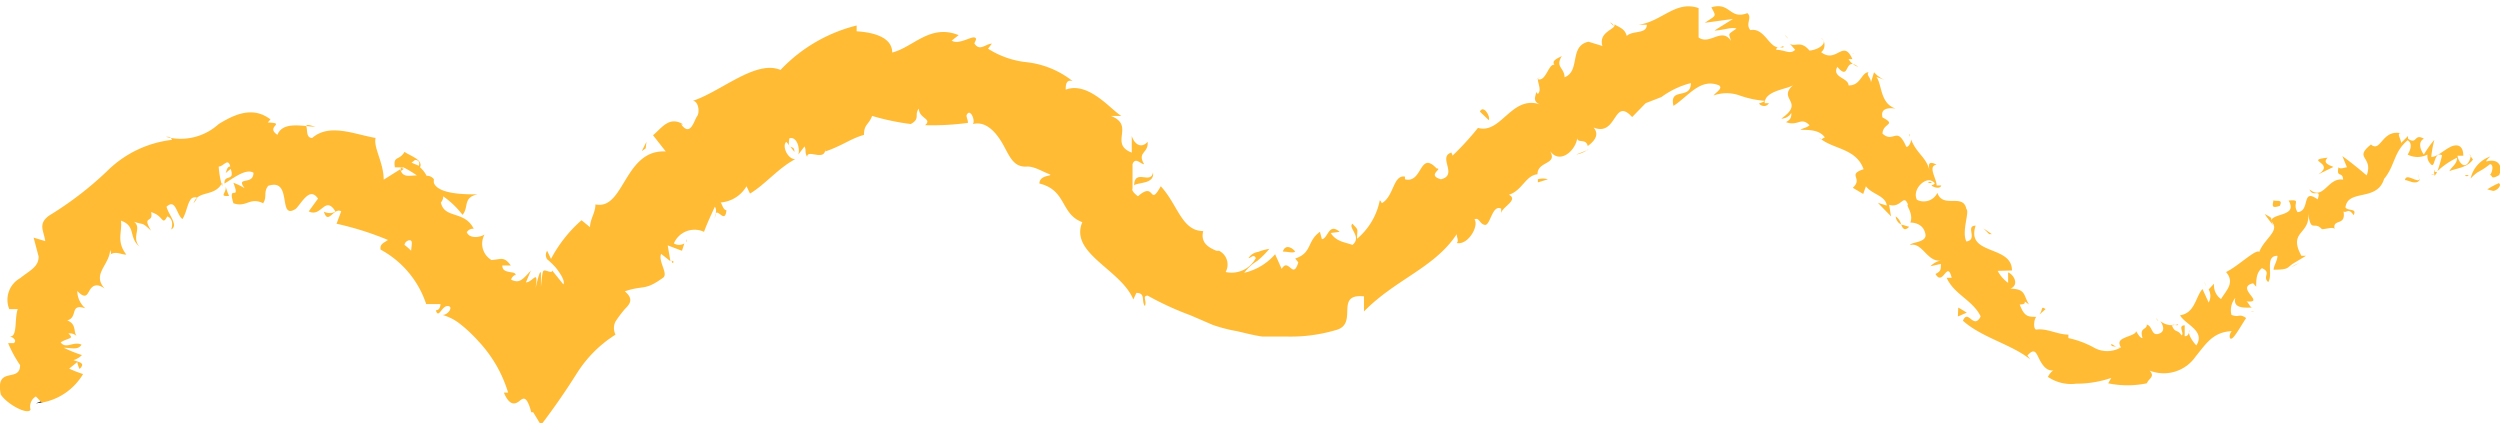 <svg xmlns="http://www.w3.org/2000/svg" viewBox="0 0 64.7 10.96"><polygon points="1.1 10.41 1.08 10.38 0.93 10.44 1.1 10.41"/><path d="M64.52,4.94c.1,0,.24-.15.15-.2a2.11,2.11,0,0,0-.3.16Z" style="fill:#fb3"/><path d="M64.45,4.05a.78.78,0,0,0-.51.57c.23-.24.18-.12.5-.37.1,0,.07.2,0,.28.08,0,0,.14.24,0,.11-.28-.07-.43-.33-.35C64.33,4.15,64.41,4.09,64.45,4.05Z" style="fill:#fb3"/><path d="M54.81,9l.07,0A.11.11,0,0,0,54.81,9Z" style="fill:#fb3"/><path d="M49.9,4.72a.08.08,0,0,0,.1,0S49.91,4.69,49.9,4.72Z" style="fill:#fb3"/><path d="M49.42,3.47l0,.07S49.45,3.47,49.42,3.47Z" style="fill:#fb3"/><path d="M54.81,9l-.17-.1C54.63,9,54.72,8.93,54.81,9Z" style="fill:#fb3"/><path d="M63,4.55a.23.23,0,0,0,.07-.1l-.07,0Z" style="fill:#fb3"/><path d="M57.1,7.41l0,0a.67.67,0,0,0-.06-.12Z" style="fill:#fb3"/><path d="M58.61,5.54s.16.23.25.32a.3.3,0,0,1-.08-.22A1,1,0,0,0,58.61,5.54Z" style="fill:#fb3"/><path d="M62.29,3.53l.06-.06Z" style="fill:#fb3"/><path d="M55.86,8.31l-.06-.08A.16.16,0,0,0,55.86,8.31Z" style="fill:#fb3"/><path d="M2.26,8h0S2.26,8,2.26,8Z" style="fill:#fb3"/><path d="M47.93,1.38h0C48,1.41,48,1.39,47.93,1.38Z" style="fill:#fb3"/><path d="M29.84,4.46c-.05.33-.48-.11-.49.34C29.42,4.71,29.89,4.78,29.84,4.46Z" style="fill:#fb3"/><path d="M63,4.51l-.08,0A.08.08,0,0,0,63,4.51Z" style="fill:#fb3"/><path d="M29.35,4.8h0v0Z" style="fill:#fb3"/><path d="M41.67.58a.41.41,0,0,0,.1.09A.22.22,0,0,0,41.67.58Z" style="fill:#fb3"/><path d="M46.28,1,46.19.9A.34.34,0,0,0,46.28,1Z" style="fill:#fb3"/><path d="M39.89,2s-.09,0-.13.07h0S39.82,2,39.89,2Z" style="fill:#fb3"/><path d="M38.15,3.33h.06l0,0Z" style="fill:#fb3"/><path d="M5.93,5.07a1.25,1.25,0,0,1-.09-.25C5.87,5,5.65,5.09,5.93,5.07Z" style="fill:#fb3"/><path d="M63,4.39q0,.11,0,.12l0,0A.12.12,0,0,0,63,4.39Z" style="fill:#fb3"/><path d="M41.07,3.89,40.79,4A.76.76,0,0,0,41.07,3.89Z" style="fill:#fb3"/><path d="M17.76,6.19l0,.08A.08.08,0,0,0,17.76,6.19Z" style="fill:#fb3"/><path d="M40.06,4.64a.46.46,0,0,0-.26,0s0,.05,0,.08Z" style="fill:#fb3"/><path d="M5.84,4.82Z" style="fill:#fb3"/><path d="M4.43,5.94c.2-.11-.07-.38-.12-.59.24-.22.25.19.41.32.12-.17.14-.53.29-.56s.06.07,0,.15c.11-.35.55-.15.74-.53a.39.39,0,0,1,0,.09,2.28,2.28,0,0,1-.09-.51c.13,0,.24-.24.3,0-.08,0-.09.09-.12.17l.13-.11c.12.34-.18.13-.16.38.22-.13.55-.4.75-.28,0,.34-.47.08-.23.4a1.55,1.55,0,0,0-.29-.14c.2.52-.16,0,0,.53.34.12.42-.17.77,0,.11-.17,0-.28.13-.45.65-.22.23.92.72.59.17-.18.36-.57.57-.26l-.24.33c.33.17.42-.43.69,0-.13.1-.33,0-.3,0,.11.38.26-.12.45,0l-.12.32a7.89,7.89,0,0,1,1.33.42c-.09.07-.22.1-.19.25a2.49,2.49,0,0,1,1.18,1.41l.37,0s0,.16-.12.16c.07.24.15-.12.31-.11s0,.24-.14.23a1.34,1.34,0,0,1,.4.19,3.68,3.68,0,0,1,.54.5,3.36,3.36,0,0,1,.76,1.32h-.11c.15.36.3.3.4.22s.19-.16.31.29H13.8L14,11c.33-.43.64-.88.93-1.34a3.2,3.2,0,0,1,1-1,.37.37,0,0,1,0-.34A3,3,0,0,1,16.17,8c.13-.13.24-.26,0-.46.49-.17.51,0,1-.36.12-.11-.14-.42-.06-.61l.24.19-.07-.41.37.14.06-.19a.26.26,0,0,1-.27,0A.58.58,0,0,1,18.22,6c.08-.22.18-.43.28-.65.07.1,0,.21,0,.33,0-.47.26.19.3-.24-.08,0-.11-.15-.15-.2a.85.85,0,0,0,.67-.42l.09.19c.4-.24.73-.66,1.17-.89-.2,0-.35-.35-.23-.45l.21.26c0-.22-.2,0-.13-.35.2-.06.28.28.23.42l.16-.21c.05.08,0,.16.07.27,0-.22.48.15.47-.23l0,.09c.46-.16.65-.33,1-.43,0-.28.12-.25.21-.49a6.28,6.28,0,0,0,1,.21c.26-.14.08-.24.21-.4,0,.26.36.26.16.43a6.89,6.89,0,0,0,1.11-.06c0-.12-.08-.18,0-.25s.19.18.13.28l0,0c.35-.09.62.24.79.55s.27.58.62.55h0c.18,0,.37.12.55.19s-.24,0-.24.25c.71.17.54.79,1.11,1-.34.81,1,1.22,1.32,2l.08-.17c.25,0,.12.22.22.34.06-.13-.08-.26.07-.27a7.92,7.92,0,0,0,1.11.51l.58.25a4,4,0,0,0,.62.16c.22.05.44.11.66.14h.65a4.12,4.12,0,0,0,1.26-.17c.59-.16-.06-.95.72-.87l0,.39c.81-.83,1.83-1.13,2.4-2,0,.09.06.17,0,.23.3.06.58-.45.46-.61.12-.07.13.12.27.14s.19-.54.42-.42c0,0,0,.09,0,.13,0-.17.47-.35.2-.49.35-.11.43-.5.74-.53,0-.35.54-.24.32-.61.25.37.67,0,.71-.33,0,.15.23,0,.27.21.18-.13.31-.3.15-.48.62.25.51-.81,1-.27l.35-.36L43,2.51a2.21,2.21,0,0,1,.76-.36c0,.45-.57.09-.45.59.39-.25.69-.73,1.18-.53.11.08-.1.19-.14.26a1,1,0,0,1,.67,0,2.51,2.51,0,0,0,.66.14s-.08.05-.14.06.14.16.24,0h-.11c0-.34.63-.36.75-.48-.45.39.32.43-.32.88a.3.3,0,0,0,.26-.15c0,.09,0,.17-.14.24.32.12.38-.15.61.08-.07.07-.14.06-.24.12.24,0,.5,0,.64.2-.06,0-.09.1-.15,0,.34.31.95.26,1.15.82-.44.14,0,.23-.28.48l.27.16.07-.2c.15.21.51.24.54.5l-.23-.07.34.35-.05-.3c.32.1.37-.31.49,0-.07,0,.15.22.06.46h0c.17,0,.35.08.39.3s-.36.2-.4.28c.33-.08.44.46.81.4a.51.51,0,0,0-.28.15l.27-.06c0,.15,0,.19-.14.26.2.34.3-.38.42.1,0,0-.06,0-.13,0,.19.43.68.58.88,1-.19.36-.32-.21-.46.11.49.44,1.26.61,1.74,1l-.07-.1c.18-.2.22-.08.3.08s.2.35.4.3c-.08,0-.21.22-.16.18a1.06,1.06,0,0,0,.72.17,2.8,2.8,0,0,0,.91-.15l-.08.14a2.46,2.46,0,0,0,1,0c.06-.14.22-.17.07-.33a1,1,0,0,0,1.19-.36c.27-.33.45-.64.94-.66-.07.06-.08.23,0,.19s.25-.35.37-.53c-.2-.13-.16,0-.38-.08a.5.5,0,0,1,.1-.44c-.07.29.27.25.44.25-.06,0-.09-.12-.15-.16.52.05-.31-.35.17-.47l.08.09c0-.16,0-.37.15-.48.26.12,0,.21.16.36.14-.19-.1-.68.24-.68,0,.13-.09.24-.1.36.39,0,.35-.05.49-.15h0l.35-.21-.12,0c-.36-.66.26-.54.17-1.13.08.57.15.21.36.44.13,0,.29-.07.33,0-.06-.29.3-.06.23-.46.07.06.13-.11.26.1.1-.19-.14-.1-.21-.2.06-.49.82-.14,1-.74.29-.35.24-.69.61-1,.18.11,0,.37,0,.37A.55.55,0,0,0,62.82,4c0,.09,0,.16.1.26s.07-.36.28-.24a3.17,3.17,0,0,1-.12.41,2,2,0,0,1,.51-.35c0,.17-.14.23-.2.35.18-.08.45-.08.61-.3L63.91,4c.07,0,0,.23-.1.27s-.2-.14-.21-.24l.15,0c0-.29-.18-.31-.35-.22s-.34.26-.48.25A3.15,3.15,0,0,1,63,3.62a2.6,2.6,0,0,0-.27.38c-.08-.1-.17-.32,0-.41-.26-.15-.17.17-.41,0a0,0,0,0,1,0-.07l-.18.18c0-.1-.13-.27,0-.25-.5-.11-.52.51-.78.29l0,0c-.46.37.07.3-.11.8-.2-.17-.42-.35-.63-.5l.12.29c-.06,0-.17.06-.22,0-.06.29.11.09.12.32-.4-.07-.5.56-.87.25.08.23.32-.05.21.26-.43-.31-.18.31-.52.33-.15-.24.12-.33-.23-.3.24.42-.4.31-.46.53.27.24-.17.45-.3.8-.08-.09-.56.38-.86.52l0,0c.24.28,0,.48-.13.7a.43.43,0,0,1-.18-.4l-.14.15a.35.35,0,0,1,0,.34L57,7.48c-.18.2-.19.62-.58.68.12.23.67.4.42.78-.09-.1-.23-.29-.18-.4,0,0,0,.17-.12.16V8.42c-.19,0,0,.21-.08.26-.11-.16-.16-.07-.23-.21s.14,0,.14-.08a.48.48,0,0,1-.46-.08c.06.09.13.24,0,.31-.24.12-.19-.18-.35-.22,0,.15-.2.06-.11.35-.07,0-.12-.11-.17-.18,0,.08-.18.12-.29.17s-.19.1-.1.25l0,0h0a.7.7,0,0,1-.71,0,2.41,2.41,0,0,0-.65-.24l0-.09c-.28,0-.56-.17-.83-.13-.08,0-.07-.26,0-.33-.21,0-.31,0-.43-.32.27,0,0-.17.24,0-.15-.25-.08-.4-.48-.41.24-.1.08-.37-.06-.42v.27a.89.89,0,0,1-.27-.31L52.07,7c0-.67-1.2-.38-.94-1.16-.28,0,.07.36-.24.41-.13-.26.09-.77,0-.84-.08-.42-.61,0-.75-.42a.39.39,0,0,1-.53.18l0,0c-.13-.26.2-.58.38-.49s0,.1,0,.12.21.12.25,0l-.12,0c0-.18-.24-.5,0-.54-.23-.11-.22,0-.17.21-.08-.41-.34-.47-.49-.86,0,.09-.09.23-.13.18-.24-.55-.32-.07-.61-.33,0-.28.38-.22,0-.42-.07-.26.2-.25.34-.23-.41-.13-.35-.63-.5-.82l.22.08a.76.76,0,0,1-.28-.2l-.08.26c0-.12-.13-.19-.06-.26-.19,0-.2.35-.52.34,0-.2-.44-.2-.29-.48.34.4.16-.29.54,0a.45.45,0,0,1-.25-.2s.06,0,.1,0c-.24-.54-.41.13-.81-.18.15-.11.08-.35,0-.36.2.12-.07.3-.3.32-.23-.28-.37-.08-.51-.18l.14.16c-.14.13-.26,0-.49,0,0-.14.23,0,.18-.1-.34.2-.44-.49-.85-.41-.14-.16.06-.33-.08-.44-.46.18-.44-.3-.93-.15.13.25.14.19-.17.4l.73-.1-.48.3c.2,0,.45-.1.57-.05-.24.17-.2.11-.14.32-.24-.37-.55.12-.84-.09V.21C43.36,0,43,.57,42.4.64l.22,0c0,.25-.36.14-.52.29-.05-.19-.19-.22-.32-.3.06.13-.42.18-.31.56l-.36-.11c-.51.11-.2.76-.62.92,0-.25-.25-.26-.07-.55-.13.07-.27.12-.19.23-.15-.05-.22.44-.43.37,0,.11.1.29,0,.38a.16.16,0,0,1-.06-.08c.06.08-.13.25.11.35-.74-.24-1,.78-1.6.61a7.4,7.4,0,0,1-.66.72c0-.06-.06-.08,0-.09-.42.1.17.59-.3.7-.38-.11.07-.28-.11-.28-.45-.48-.36.4-.82.28l0-.07c-.31-.05-.28.51-.6.69a.22.22,0,0,0-.05-.08,1.74,1.74,0,0,1-.59,1c0-.28.06-.2-.12-.39-.12.11.26.34,0,.55-.16-.07-.41-.07-.56-.31L34.67,6c-.29-.25-.3.18-.46.19L34.16,6c-.34.24-.2.55-.64.69l.08.1c-.14.47-.25-.14-.43.17L33,6.58a1.51,1.51,0,0,1-.8.48,1.26,1.26,0,0,1,.34-.31,2.27,2.27,0,0,0,.31-.31,1.38,1.38,0,0,0-.29.08.35.35,0,0,0-.25.16c.06,0,.14-.12.19,0a.71.71,0,0,1-.78.36.4.4,0,0,0-.17-.55l-.07,0c-.19-.08-.42-.2-.34-.51-.56,0-.66-.69-1.1-1.16-.31.56-.13-.15-.59.26-.13-.1-.16-.16-.14-.2l0-.63c.07-.2.21,0,.3,0-.19-.32.12-.28.09-.58-.15.17-.33.09-.41-.15l0,.43c-.6-.23.1-.7-.54-.95l.27,0c-.27-.16-.85-.9-1.44-.68,0-.09,0-.28.18-.22a2.33,2.33,0,0,0-1.19-.49,2.3,2.3,0,0,1-1-.35l.1-.13c-.16,0-.31.21-.45,0,0-.06.09-.13,0-.16s-.42.2-.59.08l.18-.14c-.74-.3-1.17.31-1.72.45,0-.45-.62-.53-.92-.55V.66A4.05,4.05,0,0,0,20.2,1.81c-.64-.27-1.54.56-2.27.8.14,0,.19.29.11.4s-.17.54-.41.21l.05,0c-.36-.23-.56.1-.78.28l.33.42c-1.08-.06-1.07,1.53-1.82,1.37,0,.22-.14.38-.14.59l-.22-.18a3.5,3.5,0,0,0-.79,1l-.1-.21a.2.2,0,0,0,0,.22,2,2,0,0,1,.21.2c.14.17.26.37.21.45L14.29,7c0,.08-.14,0-.19,0s-.06,0-.1.42V7.09s0,0,0,0,0-.24-.14.37c.08-.53-.06-.16-.25-.15L13.74,7c-.24.27-.31.33-.51.24,0-.07.14-.18.12-.09,0-.1-.06-.09-.16-.11S13,7,13,6.87l.22,0c-.18-.24-.24-.16-.5-.14a.49.49,0,0,1-.18-.66c-.13.08-.39.11-.46-.06a.19.19,0,0,1,.18-.09c-.24-.48-.76-.25-.85-.68a.23.23,0,0,0,.06-.16,2.28,2.28,0,0,1,.5.48c.17-.19,0-.45.39-.53-.33,0-1,0-1.13-.29a.36.36,0,0,1,0-.1h0a.22.22,0,0,0-.19-.09.72.72,0,0,0-.17-.22c.09-.2-.27-.3-.4-.4-.14.24-.3.09-.25.4,0,0,0,0,.14,0a.11.11,0,0,0,.08,0l0,0a3.24,3.24,0,0,1,.35.21c-.19,0-.37.07-.43-.16l-.43.27c0-.44-.27-.83-.21-1.08-.54-.09-1.19-.39-1.64,0-.16,0-.12-.19-.15-.29s.19,0,.25,0c-.31,0-.86-.16-1,.21-.33-.22.25-.3-.25-.32L7,3.09c-.46-.35-.93-.13-1.34.12a1.46,1.46,0,0,1-1.37.33c.09,0,.13,0,.16.08a2.84,2.84,0,0,0-1.68.81,8.78,8.78,0,0,1-1.5,1.15c-.3.22-.13.4-.1.66l-.3-.09L1,6.64C1,6.91.77,7,.52,7.2A.64.64,0,0,0,.24,8L.46,8c-.09.23,0,.75-.21.7,0,0,.22.08.11.18H.21a3.15,3.15,0,0,0,.31.57c0,.47-.65,0-.5.76.17.26.71.54.77.39a.3.3,0,0,1,.14-.34l.15.16a1.56,1.56,0,0,0,1.07-.74,2.67,2.67,0,0,1-.36-.14L2,9.37a.64.64,0,0,0,.06.18c.16-.16,0-.17-.16-.23a.5.5,0,0,0,.22-.13A3.8,3.8,0,0,1,1.65,9c.19,0,.37.07.46-.08-.21-.1-.4.13-.54-.06.21-.13.36-.08.2-.23A.24.24,0,0,1,2,8.72c-.12-.13,0-.32-.26-.43.29-.07.05-.45.47-.31A.6.6,0,0,1,2,7.53c.2.21.25.11.31,0s.17-.23.4-.06c-.34-.38.12-.6.14-1,0,0,.05.12,0,.12.15-.1.28,0,.42,0C3,6.24,3.17,6,3.13,5.71c.4.14.19.44.48.67-.22-.24.07-.48-.14-.64.28.09.19,0,.44.23-.25-.42.07-.17,0-.48.33.09.28.37.42.11C4.53,5.68,4.43,5.94,4.43,5.94Zm5.77.21h0l-.12-.07Zm.46.36a1.54,1.54,0,0,0-.19-.17c0-.09.13-.15.17-.11s0,.17,0,.28Zm.08-2.37c.12,0,.12.09.1.15l-.19-.08,0,0Z" style="fill:#fb3"/><path d="M10.37,4.34h0a.29.29,0,0,1,0,.09l.08-.06Z" style="fill:#fb3"/><path d="M54.89,9h0l0,0Z" style="fill:#fb3"/><polygon points="17.44 6.78 17.38 6.74 17.4 6.81 17.44 6.78" style="fill:#fb3"/><path d="M58.25,8.05a.14.14,0,0,0,.09,0Z" style="fill:#fb3"/><path d="M59.29,6.92l.21-.11A1.06,1.06,0,0,0,59.29,6.92Z" style="fill:#fb3"/><path d="M60.12,6.13,60,6h0Z" style="fill:#fb3"/><path d="M45.52,2.71h0C45.39,2.72,45.45,2.72,45.52,2.71Z" style="fill:#fb3"/><path d="M49.41,5.87l-.21-.06C49.24,5.9,49.28,6,49.41,5.87Z" style="fill:#fb3"/><polygon points="41.1 3.88 41.1 3.87 41.07 3.89 41.1 3.88" style="fill:#fb3"/><path d="M49.06,5.6a.26.26,0,0,0,.14.21A.34.34,0,0,0,49.06,5.6Z" style="fill:#fb3"/><path d="M63.7,4.61l0,0v0Z" style="fill:#fb3"/><path d="M63.74,4.59l0,0S63.76,4.56,63.74,4.59Z" style="fill:#fb3"/><path d="M63.89,4.53l-.1,0S63.84,4.6,63.89,4.53Z" style="fill:#fb3"/><path d="M62.6,4.51v.11A.41.41,0,0,0,62.6,4.51Z" style="fill:#fb3"/><path d="M62.24,4.66c.09,0,.28.14.38,0V4.62C62.6,4.78,62.27,4.45,62.24,4.66Z" style="fill:#fb3"/><path d="M60,4.51l.39-.19c-.12-.05-.29-.1-.15-.24C59.6,4.15,60.46,4.21,60,4.51Z" style="fill:#fb3"/><path d="M59,5.33c.1-.2-.12-.1-.16-.15C58.8,5.35,58.8,5.39,59,5.33Z" style="fill:#fb3"/><path d="M52.78,8.14,52.94,8C52.81,7.91,52.88,8,52.78,8.14Z" style="fill:#fb3"/><polygon points="50.68 7.96 50.67 8.19 50.9 8.09 50.68 7.96" style="fill:#fb3"/><path d="M51.48,6.06l.07,0-.22-.15Z" style="fill:#fb3"/><path d="M38.3,2.89l.23.22C38.58,3,38.38,2.7,38.3,2.89Z" style="fill:#fb3"/><path d="M33.52,6.51c-.11-.14-.27-.17-.32,0C33.32,6.51,33.47,6.56,33.52,6.51Z" style="fill:#fb3"/><polygon points="16.71 3.84 16.73 3.67 16.61 3.91 16.71 3.84" style="fill:#fb3"/></svg>